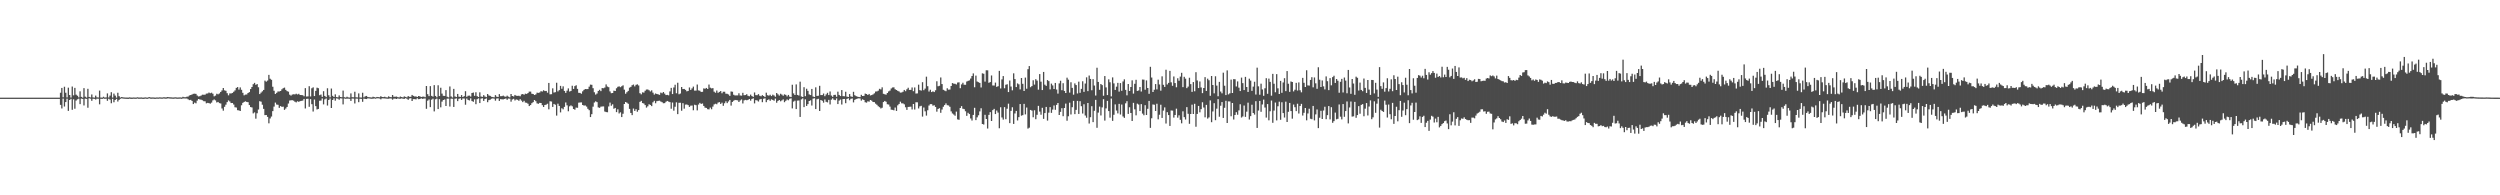 <?xml version="1.0" encoding="UTF-8"?>
<svg xmlns="http://www.w3.org/2000/svg" width="1920" height="150">
  <path d="M0 75.000h1v1.000H0zM1 75.000h1v1.000H1zM2 75.000h1v1.000H2zM3 75.000h1v1.000H3zM4 75.000h1v1.000H4zM5 75.000h1v1.000H5zM6 75.000h1v1.000H6zM7 75.000h1v1.000H7zM8 75.000h1v1.000H8zM9 75.000h1v1.000H9zM10 75.000h1v1.000H10zM11 75.000h1v1.000H11zM12 75.000h1v1.000H12zM13 75.000h1v1.000H13zM14 75.000h1v1.000H14zM15 75.000h1v1.000H15zM16 75.000h1v1.000H16zM17 75.000h1v1.000H17zM18 75.000h1v1.000H18zM19 75.000h1v1.000H19zM20 75.000h1v1.000H20zM21 75.000h1v1.000H21zM22 75.000h1v1.000H22zM23 75.000h1v1.000H23zM24 75.000h1v1.000H24zM25 75.000h1v1.000H25zM26 75.000h1v1.000H26zM27 75.000h1v1.000H27zM28 75.000h1v1.000H28zM29 75.000h1v1.000H29zM30 75.000h1v1.000H30zM31 75.000h1v1.000H31zM32 75.000h1v1.000H32zM33 75.000h1v1.000H33zM34 75.000h1v1.000H34zM35 75.000h1v1.000H35zM36 75.000h1v1.000H36zM37 75.000h1v1.000H37zM38 75.000h1v1.000H38zM39 75.000h1v1.000H39zM40 75.000h1v1.000H40zM41 75.000h1v1.000H41zM42 75.000h1v1.000H42zM43 75.000h1v1.000H43zM44 75.000h1v1.000H44zM45 75.000h1v1.000H45zM46 71.198h1v9.331H46zM47 67.513h1v15.788H47zM48 74.724h1v1.000H48zM49 66.604h1v15.212H49zM50 71.235h1v7.140H50zM51 74.783h1v1.000H51zM52 67.352h1v17.775H52zM53 72.957h1v3.844H53zM54 74.896h1v1.000H54zM55 66.470h1v17.857H55zM56 73.240h1v3.051H56zM57 67.502h1v16.007H57zM58 72.714h1v4.512H58zM59 73.543h1v2.753H59zM60 74.766h1v1.000H60zM61 70.130h1v9.831H61zM62 74.393h1v1.329H62zM63 74.934h1v1.000H63zM64 67.690h1v13.323H64zM65 74.250h1v1.508H65zM66 74.919h1v1.000H66zM67 68.176h1v14.551H67zM68 74.453h1v1.019H68zM69 74.784h1v1.000H69zM70 72.536h1v4.889H70zM71 74.820h1v1.000H71zM72 74.934h1v1.000H72zM73 73.437h1v3.001H73zM74 74.774h1v1.000H74zM75 74.842h1v1.000H75zM76 69.587h1v10.551H76zM77 74.901h1v1.000H77zM78 74.958h1v1.000H78zM79 74.300h1v1.307H79zM80 74.925h1v1.000H80zM81 74.777h1v1.000H81zM82 71.746h1v5.681H82zM83 74.840h1v1.000H83zM84 73.445h1v3.030H84zM85 70.808h1v8.496H85zM86 74.885h1v1.000H86zM87 71.908h1v6.652H87zM88 73.427h1v3.323H88zM89 74.938h1v1.000H89zM90 71.231h1v6.740H90zM91 73.896h1v2.812H91zM92 74.897h1v1.000H92zM93 74.514h1v1.000H93zM94 74.731h1v1.000H94zM95 74.836h1v1.000H95zM96 74.902h1v1.000H96zM97 74.916h1v1.000H97zM98 74.957h1v1.000H98zM99 74.771h1v1.000H99zM100 74.926h1v1.000H100zM101 74.956h1v1.000H101zM102 74.829h1v1.000H102zM103 74.887h1v1.000H103zM104 74.940h1v1.000H104zM105 74.682h1v1.000H105zM106 74.856h1v1.000H106zM107 74.880h1v1.000H107zM108 74.804h1v1.000H108zM109 74.935h1v1.000H109zM110 74.967h1v1.000H110zM111 74.737h1v1.000H111zM112 74.885h1v1.000H112zM113 74.952h1v1.000H113zM114 74.479h1v1.000H114zM115 74.820h1v1.000H115zM116 74.861h1v1.000H116zM117 74.783h1v1.000H117zM118 74.927h1v1.000H118zM119 74.954h1v1.000H119zM120 74.782h1v1.000H120zM121 74.900h1v1.000H121zM122 74.750h1v1.000H122zM123 74.780h1v1.000H123zM124 74.899h1v1.000H124zM125 74.695h1v1.000H125zM126 74.720h1v1.000H126zM127 74.863h1v1.000H127zM128 74.482h1v1.151H128zM129 74.579h1v1.000H129zM130 74.705h1v1.000H130zM131 74.762h1v1.000H131zM132 74.846h1v1.000H132zM133 74.875h1v1.000H133zM134 74.696h1v1.000H134zM135 74.809h1v1.000H135zM136 74.883h1v1.000H136zM137 74.815h1v1.000H137zM138 74.801h1v1.000H138zM139 74.915h1v1.000H139zM140 74.343h1v1.266H140zM141 74.636h1v1.000H141zM142 74.654h1v1.000H142zM143 74.303h1v1.380H143zM144 74.143h1v2.142H144zM145 73.303h1v3.579H145zM146 72.970h1v3.725H146zM147 72.569h1v4.950H147zM148 72.041h1v7.906H148zM149 71.927h1v6.852H149zM150 72.106h1v7.249H150zM151 73.370h1v3.904H151zM152 74.079h1v1.969H152zM153 73.863h1v2.548H153zM154 73.350h1v3.226H154zM155 72.715h1v4.315H155zM156 72.779h1v4.937H156zM157 72.680h1v5.148H157zM158 71.880h1v7.498H158zM159 71.778h1v7.211H159zM160 71.061h1v8.165H160zM161 71.588h1v8.047H161zM162 71.171h1v7.610H162zM163 71.964h1v5.149H163zM164 73.964h1v2.435H164zM165 73.430h1v3.693H165zM166 71.977h1v6.738H166zM167 72.437h1v5.844H167zM168 71.758h1v7.472H168zM169 70.621h1v8.857H169zM170 69.432h1v13.850H170zM171 67.570h1v17.404H171zM172 69.367h1v12.670H172zM173 69.723h1v10.645H173zM174 71.570h1v6.848H174zM175 73.199h1v3.888H175zM176 71.709h1v6.213H176zM177 71.768h1v7.364H177zM178 71.379h1v7.718H178zM179 70.443h1v9.855H179zM180 69.414h1v12.987H180zM181 67.457h1v15.104H181zM182 66.890h1v17.755H182zM183 68.836h1v15.973H183zM184 67.147h1v18.088H184zM185 68.947h1v11.923H185zM186 71.254h1v7.741H186zM187 73.239h1v5.040H187zM188 72.642h1v5.180H188zM189 72.557h1v5.743H189zM190 71.411h1v7.099H190zM191 70.750h1v9.931H191zM192 68.379h1v13.839H192zM193 66.814h1v15.712H193zM194 64.655h1v22.411H194zM195 63.631h1v22.700H195zM196 65.146h1v26.014H196zM197 64.563h1v22.450H197zM198 67.009h1v17.091H198zM199 72.218h1v5.487H199zM200 71.105h1v6.976H200zM201 70.150h1v10.265H201zM202 69.050h1v14.565H202zM203 61.905h1v26.505H203zM204 62.724h1v25.616H204zM205 61.859h1v27.891H205zM206 57.504h1v37.219H206zM207 60.480h1v30.513H207zM208 61.284h1v28.217H208zM209 66.634h1v18.725H209zM210 69.667h1v12.184H210zM211 72.120h1v6.691H211zM212 71.265h1v8.991H212zM213 70.242h1v10.244H213zM214 70.254h1v12.603H214zM215 69.895h1v11.554H215zM216 68.603h1v13.487H216zM217 67.727h1v14.188H217zM218 67.269h1v17.124H218zM219 68.998h1v14.347H219zM220 69.984h1v12.130H220zM221 70.421h1v9.116H221zM222 72.699h1v4.497H222zM223 73.440h1v3.544H223zM224 72.624h1v4.337H224zM225 72.372h1v4.962H225zM226 72.481h1v5.664H226zM227 71.984h1v6.642H227zM228 72.573h1v5.191H228zM229 72.058h1v6.182H229zM230 72.978h1v4.716H230zM231 73.019h1v4.430H231zM232 73.124h1v4.139H232zM233 73.927h1v2.065H233zM234 67.706h1v15.616H234zM235 74.162h1v1.770H235zM236 74.050h1v1.766H236zM237 66.177h1v15.861H237zM238 74.108h1v2.047H238zM239 67.771h1v12.243H239zM240 67.083h1v18.556H240zM241 73.794h1v2.624H241zM242 69.765h1v11.749H242zM243 67.310h1v16.760H243zM244 67.737h1v15.913H244zM245 73.089h1v4.292H245zM246 72.594h1v4.688H246zM247 74.383h1v1.214H247zM248 70.051h1v10.134H248zM249 73.676h1v2.621H249zM250 74.607h1v1.000H250zM251 67.770h1v13.300H251zM252 73.148h1v3.643H252zM253 74.677h1v1.000H253zM254 68.006h1v14.938H254zM255 73.565h1v3.218H255zM256 74.490h1v1.053H256zM257 72.437h1v4.895H257zM258 74.555h1v1.000H258zM259 74.771h1v1.000H259zM260 73.280h1v3.324H260zM261 74.510h1v1.030H261zM262 74.626h1v1.000H262zM263 69.604h1v10.567H263zM264 74.666h1v1.000H264zM265 74.889h1v1.000H265zM266 74.267h1v1.484H266zM267 74.801h1v1.000H267zM268 74.896h1v1.000H268zM269 71.744h1v5.782H269zM270 74.663h1v1.000H270zM271 74.722h1v1.000H271zM272 70.438h1v9.006H272zM273 74.710h1v1.000H273zM274 74.787h1v1.000H274zM275 71.751h1v6.740H275zM276 74.852h1v1.000H276zM277 74.928h1v1.000H277zM278 71.210h1v6.950H278zM279 74.733h1v1.000H279zM280 73.991h1v1.993H280zM281 73.694h1v2.370H281zM282 74.542h1v1.000H282zM283 74.638h1v1.000H283zM284 74.755h1v1.000H284zM285 74.869h1v1.000H285zM286 74.294h1v1.460H286zM287 74.609h1v1.000H287zM288 74.841h1v1.000H288zM289 74.441h1v1.052H289zM290 74.541h1v1.000H290zM291 74.699h1v1.000H291zM292 73.893h1v2.398H292zM293 74.491h1v1.035H293zM294 74.551h1v1.000H294zM295 74.280h1v1.320H295zM296 74.714h1v1.000H296zM297 74.811h1v1.000H297zM298 73.981h1v1.858H298zM299 74.552h1v1.000H299zM300 74.648h1v1.000H300zM301 72.957h1v3.599H301zM302 74.290h1v1.486H302zM303 74.313h1v1.418H303zM304 74.142h1v1.890H304zM305 74.574h1v1.000H305zM306 74.804h1v1.000H306zM307 74.129h1v1.688H307zM308 74.511h1v1.084H308zM309 74.819h1v1.000H309zM310 74.009h1v1.934H310zM311 74.414h1v1.027H311zM312 74.808h1v1.000H312zM313 73.765h1v2.871H313zM314 74.353h1v1.260H314zM315 74.334h1v1.089H315zM316 72.884h1v4.702H316zM317 73.613h1v2.514H317zM318 74.080h1v2.042H318zM319 74.029h1v2.326H319zM320 74.482h1v1.007H320zM321 73.740h1v2.455H321zM322 73.988h1v2.034H322zM323 74.514h1v1.000H323zM324 74.234h1v1.700H324zM325 74.167h1v1.579H325zM326 74.644h1v1.000H326zM327 66.048h1v17.489H327zM328 72.344h1v4.986H328zM329 73.808h1v2.597H329zM330 66.128h1v16.170H330zM331 73.644h1v2.908H331zM332 74.212h1v1.565H332zM333 65.394h1v20.164H333zM334 73.670h1v2.585H334zM335 74.711h1v1.000H335zM336 65.493h1v18.266H336zM337 73.760h1v2.362H337zM338 67.369h1v15.088H338zM339 71.883h1v6.171H339zM340 73.567h1v3.240H340zM341 73.680h1v2.704H341zM342 69.217h1v12.191H342zM343 74.300h1v1.496H343zM344 74.738h1v1.000H344zM345 66.387h1v15.453H345zM346 74.096h1v1.663H346zM347 74.829h1v1.000H347zM348 68.271h1v13.845H348zM349 74.072h1v1.765H349zM350 74.549h1v1.000H350zM351 72.146h1v5.527H351zM352 74.222h1v1.677H352zM353 74.455h1v1.033H353zM354 73.026h1v3.705H354zM355 74.512h1v1.097H355zM356 73.818h1v1.869H356zM357 70.047h1v10.372H357zM358 74.354h1v1.306H358zM359 73.544h1v3.217H359zM360 73.411h1v3.750H360zM361 74.154h1v1.390H361zM362 71.413h1v6.217H362zM363 71.083h1v7.082H363zM364 73.555h1v2.748H364zM365 70.857h1v9.152H365zM366 73.892h1v2.287H366zM367 74.503h1v1.000H367zM368 70.915h1v8.249H368zM369 74.137h1v1.596H369zM370 74.416h1v1.061H370zM371 73.055h1v4.465H371zM372 74.141h1v1.898H372zM373 74.593h1v1.000H373zM374 72.189h1v6.299H374zM375 73.302h1v3.619H375zM376 73.616h1v2.938H376zM377 74.355h1v1.470H377zM378 74.524h1v1.000H378zM379 74.755h1v1.000H379zM380 73.081h1v4.220H380zM381 74.262h1v1.414H381zM382 74.503h1v1.000H382zM383 72.271h1v5.246H383zM384 73.883h1v2.227H384zM385 73.814h1v2.462H385zM386 73.429h1v2.908H386zM387 74.061h1v1.918H387zM388 74.296h1v1.326H388zM389 73.497h1v3.127H389zM390 74.240h1v1.432H390zM391 74.766h1v1.000H391zM392 72.208h1v5.857H392zM393 73.709h1v2.658H393zM394 74.099h1v1.799H394zM395 72.919h1v4.214H395zM396 73.525h1v2.870H396zM397 73.636h1v2.998H397zM398 73.517h1v3.920H398zM399 73.938h1v2.258H399zM400 72.504h1v4.779H400zM401 72.210h1v6.205H401zM402 72.761h1v4.636H402zM403 71.917h1v6.875H403zM404 72.165h1v6.776H404zM405 71.490h1v8.169H405zM406 70.360h1v11.092H406zM407 70.355h1v10.339H407zM408 72.012h1v7.225H408zM409 72.187h1v6.264H409zM410 72.980h1v3.800H410zM411 72.489h1v5.235H411zM412 71.176h1v8.237H412zM413 71.319h1v8.379H413zM414 70.996h1v8.015H414zM415 70.045h1v9.038H415zM416 70.293h1v10.488H416zM417 69.323h1v12.848H417zM418 69.959h1v10.705H418zM419 69.851h1v10.467H419zM420 71.152h1v8.491H420zM421 63.687h1v20.269H421zM422 72.444h1v5.338H422zM423 72.322h1v5.678H423zM424 67.846h1v14.297H424zM425 71.082h1v8.748H425zM426 70.834h1v9.615H426zM427 63.542h1v25.259H427zM428 70.210h1v9.393H428zM429 69.216h1v12.133H429zM430 65.953h1v20.355H430zM431 68.153h1v15.012H431zM432 66.281h1v17.662H432zM433 69.813h1v12.258H433zM434 71.335h1v7.374H434zM435 69.624h1v11.263H435zM436 67.901h1v17.526H436zM437 70.317h1v11.364H437zM438 69.821h1v11.126H438zM439 65.840h1v15.848H439zM440 68.321h1v15.367H440zM441 66.134h1v18.132H441zM442 65.488h1v17.156H442zM443 68.239h1v14.546H443zM444 71.289h1v7.545H444zM445 71.384h1v7.286H445zM446 72.010h1v6.619H446zM447 70.136h1v10.482H447zM448 69.020h1v12.104H448zM449 68.353h1v12.661H449zM450 68.453h1v13.429H450zM451 68.410h1v15.144H451zM452 66.544h1v18.074H452zM453 64.975h1v24.921H453zM454 65.132h1v22.554H454zM455 67.714h1v14.228H455zM456 70.849h1v7.916H456zM457 72.660h1v5.174H457zM458 71.850h1v6.612H458zM459 69.843h1v12.629H459zM460 68.967h1v13.888H460zM461 69.988h1v11.925H461zM462 67.614h1v14.158H462zM463 67.766h1v13.955H463zM464 67.252h1v18.412H464zM465 64.807h1v21.246H465zM466 66.474h1v19.732H466zM467 66.968h1v14.811H467zM468 70.192h1v8.618H468zM469 71.577h1v9.612H469zM470 71.421h1v8.689H470zM471 69.650h1v13.864H471zM472 69.913h1v12.965H472zM473 67.773h1v18.364H473zM474 66.670h1v17.297H474zM475 66.300h1v20.861H475zM476 66.946h1v19.319H476zM477 66.272h1v23.613H477zM478 65.543h1v21.828H478zM479 68.842h1v11.017H479zM480 71.984h1v6.369H480zM481 70.790h1v8.100H481zM482 69.781h1v9.917H482zM483 67.321h1v16.301H483zM484 66.700h1v20.038H484zM485 65.408h1v23.003H485zM486 64.923h1v18.431H486zM487 66.365h1v18.853H487zM488 65.105h1v18.743H488zM489 64.752h1v21.083H489zM490 65.661h1v18.883H490zM491 71.578h1v6.648H491zM492 72.461h1v5.014H492zM493 70.887h1v8.250H493zM494 71.140h1v8.399H494zM495 69.709h1v11.008H495zM496 68.752h1v13.889H496zM497 68.709h1v12.934H497zM498 69.305h1v10.756H498zM499 70.234h1v10.350H499zM500 69.395h1v12.122H500zM501 71.158h1v7.436H501zM502 72.645h1v4.775H502zM503 71.760h1v7.535H503zM504 72.212h1v5.497H504zM505 72.468h1v4.998H505zM506 72.851h1v4.486H506zM507 71.123h1v6.868H507zM508 71.650h1v6.854H508zM509 70.676h1v8.644H509zM510 71.881h1v7.308H510zM511 73.002h1v5.147H511zM512 72.869h1v4.628H512zM513 73.191h1v4.826H513zM514 70.189h1v8.240H514zM515 67.490h1v16.019H515zM516 72.246h1v6.485H516zM517 67.157h1v17.826H517zM518 65.080h1v16.876H518zM519 71.640h1v6.968H519zM520 63.529h1v24.123H520zM521 72.413h1v6.518H521zM522 71.831h1v7.070H522zM523 66.835h1v18.185H523zM524 68.427h1v10.830H524zM525 68.313h1v15.156H525zM526 69.000h1v11.354H526zM527 70.126h1v10.082H527zM528 69.826h1v10.926H528zM529 67.170h1v14.974H529zM530 69.064h1v12.071H530zM531 67.896h1v13.176H531zM532 66.487h1v18.223H532zM533 69.579h1v10.873H533zM534 69.584h1v11.187H534zM535 64.929h1v19.865H535zM536 69.440h1v10.851H536zM537 69.699h1v9.300H537zM538 70.627h1v9.194H538zM539 70.527h1v8.949H539zM540 67.881h1v13.458H540zM541 68.139h1v14.562H541zM542 67.533h1v15.372H542zM543 68.293h1v15.574H543zM544 64.922h1v19.089H544zM545 67.312h1v15.316H545zM546 67.878h1v16.051H546zM547 67.688h1v14.186H547zM548 70.425h1v9.735H548zM549 71.221h1v8.472H549zM550 69.535h1v10.517H550zM551 71.276h1v7.513H551zM552 70.553h1v7.902H552zM553 69.943h1v9.891H553zM554 71.652h1v7.189H554zM555 70.431h1v10.830H555zM556 70.441h1v8.889H556zM557 71.954h1v5.852H557zM558 72.022h1v7.177H558zM559 72.554h1v5.369H559zM560 73.630h1v3.131H560zM561 70.239h1v10.851H561zM562 70.474h1v7.830H562zM563 72.770h1v4.612H563zM564 73.333h1v3.422H564zM565 73.279h1v3.621H565zM566 73.282h1v3.751H566zM567 71.634h1v6.692H567zM568 73.292h1v3.867H568zM569 73.474h1v2.891H569zM570 71.285h1v8.174H570zM571 73.098h1v4.005H571zM572 73.032h1v3.671H572zM573 72.334h1v4.660H573zM574 73.557h1v3.164H574zM575 73.938h1v2.112H575zM576 72.660h1v4.668H576zM577 73.798h1v2.194H577zM578 74.417h1v1.119H578zM579 71.028h1v8.400H579zM580 73.064h1v3.823H580zM581 73.113h1v4.041H581zM582 72.294h1v5.710H582zM583 73.515h1v2.867H583zM584 73.928h1v2.055H584zM585 73.059h1v5.449H585zM586 73.740h1v2.073H586zM587 74.537h1v1.000H587zM588 71.154h1v7.341H588zM589 73.091h1v3.764H589zM590 73.496h1v2.794H590zM591 72.760h1v4.645H591zM592 73.786h1v2.509H592zM593 72.711h1v4.052H593zM594 73.321h1v4.036H594zM595 74.277h1v1.470H595zM596 71.437h1v7.456H596zM597 72.425h1v5.096H597zM598 73.401h1v3.390H598zM599 71.969h1v5.830H599zM600 72.675h1v4.408H600zM601 73.549h1v2.768H601zM602 72.429h1v6.039H602zM603 72.865h1v4.532H603zM604 74.040h1v2.349H604zM605 72.909h1v4.110H605zM606 74.237h1v1.604H606zM607 74.526h1v1.000H607zM608 65.070h1v18.182H608zM609 71.740h1v6.272H609zM610 72.968h1v4.331H610zM611 64.820h1v18.929H611zM612 72.887h1v4.399H612zM613 73.378h1v3.766H613zM614 62.731h1v27.092H614zM615 74.093h1v2.255H615zM616 74.488h1v1.074H616zM617 66.982h1v15.308H617zM618 73.878h1v2.409H618zM619 68.141h1v13.217H619zM620 69.761h1v10.221H620zM621 72.478h1v5.080H621zM622 73.021h1v4.048H622zM623 68.298h1v12.735H623zM624 74.130h1v1.595H624zM625 74.481h1v1.000H625zM626 67.078h1v16.669H626zM627 73.665h1v2.563H627zM628 73.514h1v2.341H628zM629 65.892h1v19.356H629zM630 73.013h1v3.803H630zM631 73.019h1v4.380H631zM632 71.818h1v7.050H632zM633 73.892h1v2.487H633zM634 72.493h1v5.716H634zM635 71.280h1v7.350H635zM636 73.020h1v3.653H636zM637 70.260h1v9.974H637zM638 73.368h1v3.160H638zM639 74.358h1v1.141H639zM640 72.887h1v3.733H640zM641 72.823h1v4.126H641zM642 74.289h1v1.294H642zM643 70.400h1v9.539H643zM644 72.923h1v4.315H644zM645 73.803h1v2.612H645zM646 69.183h1v11.119H646zM647 73.843h1v2.250H647zM648 73.934h1v2.049H648zM649 70.455h1v8.804H649zM650 74.211h1v1.758H650zM651 74.475h1v1.000H651zM652 72.221h1v4.786H652zM653 74.046h1v1.849H653zM654 74.387h1v1.238H654zM655 70.527h1v8.092H655zM656 73.120h1v3.578H656zM657 73.837h1v2.270H657zM658 74.239h1v1.505H658zM659 74.447h1v1.077H659zM660 74.609h1v1.000H660zM661 72.785h1v4.451H661zM662 73.743h1v2.550H662zM663 73.628h1v3.166H663zM664 71.910h1v6.631H664zM665 72.176h1v6.679H665zM666 72.948h1v4.865H666zM667 72.151h1v5.939H667zM668 73.323h1v3.461H668zM669 72.989h1v4.347H669zM670 72.515h1v5.837H670zM671 71.673h1v6.766H671zM672 70.319h1v9.309H672zM673 70.200h1v10.304H673zM674 69.614h1v11.982H674zM675 68.207h1v14.126H675zM676 68.678h1v14.628H676zM677 67.087h1v15.636H677zM678 72.055h1v6.316H678zM679 72.380h1v5.117H679zM680 72.699h1v5.445H680zM681 71.423h1v8.654H681zM682 70.211h1v10.044H682zM683 69.567h1v12.296H683zM684 67.916h1v16.329H684zM685 67.175h1v17.187H685zM686 67.059h1v17.683H686zM687 68.558h1v14.004H687zM688 69.104h1v16.071H688zM689 69.774h1v11.108H689zM690 70.236h1v9.593H690zM691 71.113h1v6.962H691zM692 70.994h1v8.349H692zM693 70.476h1v8.946H693zM694 69.062h1v11.075H694zM695 70.037h1v12.325H695zM696 68.560h1v15.819H696zM697 67.364h1v14.763H697zM698 69.049h1v12.979H698zM699 69.003h1v12.894H699zM700 67.191h1v16.873H700zM701 70.043h1v9.847H701zM702 67.165h1v16.944H702zM703 71.811h1v6.745H703zM704 71.738h1v6.862H704zM705 65.020h1v18.307H705zM706 69.233h1v12.410H706zM707 69.601h1v11.650H707zM708 63.136h1v26.399H708zM709 69.260h1v13.345H709zM710 68.057h1v17.439H710zM711 58.876h1v29.921H711zM712 66.187h1v18.506H712zM713 70.295h1v10.751H713zM714 68.901h1v11.075H714zM715 70.688h1v9.284H715zM716 70.158h1v10.993H716zM717 70.720h1v10.149H717zM718 69.342h1v12.807H718zM719 62.424h1v23.357H719zM720 66.250h1v17.388H720zM721 65.895h1v17.218H721zM722 59.495h1v27.139H722zM723 64.577h1v19.525H723zM724 68.948h1v13.003H724zM725 69.545h1v11.128H725zM726 70.027h1v9.404H726zM727 67.795h1v13.021H727zM728 68.860h1v12.153H728zM729 68.738h1v13.292H729zM730 66.046h1v19.496H730zM731 63.802h1v23.336H731zM732 64.266h1v23.700H732zM733 64.378h1v24.482H733zM734 64.862h1v20.833H734zM735 63.372h1v28.316H735zM736 63.224h1v28.807H736zM737 67.727h1v15.229H737zM738 64.795h1v16.699H738zM739 63.540h1v19.969H739zM740 65.071h1v18.745H740zM741 65.110h1v20.367H741zM742 62.611h1v26.350H742zM743 62.114h1v24.541H743zM744 61.768h1v25.811H744zM745 60.318h1v30.646H745zM746 58.369h1v34.212H746zM747 56.350h1v31.916H747zM748 67.042h1v15.753H748zM749 58.079h1v34.194H749zM750 62.595h1v27.527H750zM751 63.149h1v25.377H751zM752 63.679h1v21.879H752zM753 67.151h1v16.016H753zM754 56.295h1v38.932H754zM755 56.625h1v38.990H755zM756 62.694h1v25.497H756zM757 53.969h1v37.426H757zM758 54.040h1v44.664H758zM759 63.594h1v24.609H759zM760 63.012h1v23.117H760zM761 57.947h1v34.972H761zM762 65.654h1v18.935H762zM763 65.670h1v17.954H763zM764 63.456h1v24.148H764zM765 66.739h1v18.175H765zM766 66.215h1v20.271H766zM767 54.445h1v44.065H767zM768 67.948h1v14.443H768zM769 60.976h1v29.236H769zM770 58.408h1v33.471H770zM771 67.803h1v14.486H771zM772 65.056h1v26.465H772zM773 64.695h1v18.816H773zM774 70.697h1v8.944H774zM775 61.859h1v32.699H775zM776 66.467h1v18.665H776zM777 69.372h1v13.024H777zM778 56.318h1v38.863H778zM779 60.718h1v26.435H779zM780 66.869h1v18.337H780zM781 64.069h1v28.466H781zM782 64.782h1v25.191H782zM783 68.677h1v11.271H783zM784 59.885h1v28.944H784zM785 64.377h1v24.050H785zM786 69.865h1v9.903H786zM787 59.579h1v28.292H787zM788 68.126h1v14.469H788zM789 53.136h1v45.643H789zM790 50.738h1v47.287H790zM791 66.981h1v17.453H791zM792 66.102h1v18.862H792zM793 61.636h1v28.405H793zM794 64.956h1v19.712H794zM795 60.814h1v30.750H795zM796 61.887h1v26.299H796zM797 68.879h1v12.402H797zM798 56.882h1v28.823H798zM799 62.741h1v25.397H799zM800 69.150h1v13.637H800zM801 55.221h1v36.078H801zM802 65.044h1v21.784H802zM803 65.928h1v16.200H803zM804 61.470h1v31.177H804zM805 62.294h1v24.232H805zM806 68.669h1v13.614H806zM807 64.203h1v22.500H807zM808 65.572h1v18.616H808zM809 68.335h1v12.643H809zM810 63.706h1v20.616H810zM811 68.759h1v11.787H811zM812 71.867h1v7.229H812zM813 64.049h1v24.258H813zM814 62.002h1v23.900H814zM815 69.294h1v13.812H815zM816 63.922h1v25.324H816zM817 69.823h1v13.140H817zM818 71.436h1v8.107H818zM819 59.635h1v33.085H819zM820 61.186h1v28.131H820zM821 71.120h1v7.706H821zM822 63.172h1v24.737H822zM823 67.478h1v14.847H823zM824 72.727h1v4.754H824zM825 64.038h1v23.608H825zM826 65.326h1v19.033H826zM827 71.768h1v5.715H827zM828 62.743h1v24.757H828zM829 71.275h1v6.429H829zM830 68.258h1v13.328H830zM831 62.403h1v24.787H831zM832 70.538h1v9.548H832zM833 64.135h1v24.575H833zM834 59.402h1v30.994H834zM835 70.010h1v9.088H835zM836 58.023h1v36.831H836zM837 60.628h1v29.392H837zM838 69.316h1v12.232H838zM839 60.775h1v33.028H839zM840 65.663h1v19.428H840zM841 73.396h1v3.278H841zM842 52.030h1v46.117H842zM843 62.937h1v23.545H843zM844 68.955h1v12.915H844zM845 64.527h1v24.153H845zM846 65.378h1v17.089H846zM847 73.513h1v2.653H847zM848 58.422h1v34.175H848zM849 67.100h1v16.142H849zM850 73.016h1v4.472H850zM851 60.920h1v24.398H851zM852 63.199h1v27.181H852zM853 74.040h1v1.636H853zM854 59.443h1v33.392H854zM855 64.061h1v24.117H855zM856 69.055h1v11.118H856zM857 66.586h1v18.307H857zM858 63.618h1v23.453H858zM859 70.325h1v9.424H859zM860 63.782h1v24.192H860zM861 69.746h1v10.557H861zM862 62.575h1v26.858H862zM863 60.932h1v29.591H863zM864 69.019h1v10.353H864zM865 73.211h1v4.525H865zM866 64.528h1v22.973H866zM867 69.901h1v12.461H867zM868 66.832h1v19.971H868zM869 61.671h1v31.278H869zM870 71.903h1v7.073H870zM871 64.345h1v19.646H871zM872 61.311h1v27.245H872zM873 69.830h1v9.791H873zM874 69.501h1v10.764H874zM875 66.823h1v18.501H875zM876 70.293h1v9.676H876zM877 61.084h1v26.142H877zM878 61.188h1v27.361H878zM879 68.937h1v11.868H879zM880 61.738h1v26.592H880zM881 67.570h1v15.980H881zM882 72.049h1v5.472H882zM883 51.279h1v46.923H883zM884 59.533h1v31.278H884zM885 70.675h1v9.571H885zM886 68.937h1v11.498H886zM887 64.548h1v20.724H887zM888 68.645h1v11.020H888zM889 61.193h1v30.479H889zM890 64.863h1v23.260H890zM891 69.626h1v10.806H891zM892 58.630h1v31.932H892zM893 65.130h1v19.821H893zM894 66.740h1v15.751H894zM895 53.576h1v41.309H895zM896 64.875h1v21.314H896zM897 63.659h1v24.704H897zM898 54.412h1v42.287H898zM899 63.240h1v21.572H899zM900 65.876h1v19.056H900zM901 58.704h1v31.635H901zM902 63.814h1v24.523H902zM903 67.032h1v16.431H903zM904 60.117h1v30.241H904zM905 62.017h1v26.553H905zM906 58.852h1v33.167H906zM907 55.896h1v38.817H907zM908 66.930h1v18.586H908zM909 59.003h1v30.979H909zM910 60.422h1v31.402H910zM911 67.706h1v14.563H911zM912 66.532h1v20.879H912zM913 59.723h1v35.368H913zM914 64.622h1v22.929H914zM915 70.541h1v9.868H915zM916 63.036h1v24.521H916zM917 70.098h1v9.630H917zM918 55.426h1v41.889H918zM919 61.795h1v25.700H919zM920 67.629h1v13.703H920zM921 62.578h1v23.710H921zM922 67.191h1v16.621H922zM923 71.523h1v7.037H923zM924 67.565h1v14.995H924zM925 59.257h1v30.860H925zM926 69.848h1v10.665H926zM927 60.419h1v30.691H927zM928 61.627h1v28.558H928zM929 73.564h1v3.530H929zM930 58.352h1v35.515H930zM931 65.297h1v20.295H931zM932 71.697h1v7.573H932zM933 58.572h1v33.728H933zM934 65.755h1v17.691H934zM935 73.936h1v2.195H935zM936 62.884h1v26.756H936zM937 70.308h1v10.873H937zM938 71.670h1v6.711H938zM939 55.826h1v34.751H939zM940 65.866h1v16.911H940zM941 72.989h1v4.436H941zM942 54.076h1v40.399H942zM943 72.516h1v5.380H943zM944 71.695h1v6.226H944zM945 61.139h1v28.136H945zM946 71.449h1v7.643H946zM947 60.768h1v31.060H947zM948 60.901h1v27.423H948zM949 66.430h1v19.745H949zM950 62.511h1v25.603H950zM951 67.326h1v17.454H951zM952 69.946h1v10.148H952zM953 59.602h1v30.683H953zM954 63.821h1v25.631H954zM955 69.166h1v11.891H955zM956 59.049h1v30.695H956zM957 66.817h1v18.945H957zM958 70.622h1v8.210H958zM959 60.392h1v31.400H959zM960 61.897h1v27.312H960zM961 69.784h1v10.629H961zM962 66.501h1v20.305H962zM963 62.773h1v25.243H963zM964 72.619h1v5.091H964zM965 51.955h1v46.301H965zM966 66.324h1v18.587H966zM967 72.744h1v4.770H967zM968 64.271h1v21.585H968zM969 68.689h1v11.547H969zM970 73.571h1v2.939H970zM971 67.813h1v14.792H971zM972 60.041h1v30.272H972zM973 72.027h1v7.880H973zM974 60.376h1v32.027H974zM975 62.886h1v22.584H975zM976 73.488h1v3.708H976zM977 56.716h1v37.616H977zM978 64.317h1v20.628H978zM979 70.875h1v7.873H979zM980 56.942h1v35.535H980zM981 67.828h1v13.810H981zM982 72.177h1v5.922H982zM983 62.124h1v29.865H983zM984 71.270h1v7.266H984zM985 63.311h1v23.542H985zM986 60.049h1v30.207H986zM987 69.975h1v8.114H987zM988 54.591h1v39.117H988zM989 64.291h1v21.570H989zM990 70.544h1v8.529H990zM991 62.578h1v22.710H991zM992 62.998h1v28.127H992zM993 70.216h1v10.048H993zM994 68.901h1v13.421H994zM995 63.626h1v21.732H995zM996 69.554h1v10.131H996zM997 63.278h1v23.904H997zM998 69.346h1v12.078H998zM999 70.899h1v8.848H999zM1000 59.788h1v28.965H1000zM1001 63.570h1v23.040H1001zM1002 66.826h1v16.096H1002zM1003 53.967h1v38.468H1003zM1004 65.574h1v21.592H1004zM1005 65.732h1v17.796H1005zM1006 61.385h1v29.802H1006zM1007 59.286h1v32.262H1007zM1008 67.090h1v14.256H1008zM1009 59.470h1v33.016H1009zM1010 64.009h1v23.844H1010zM1011 68.203h1v15.881H1011zM1012 51.655h1v46.740H1012zM1013 61.221h1v29.211H1013zM1014 66.822h1v18.278H1014zM1015 61.811h1v29.602H1015zM1016 66.287h1v18.609H1016zM1017 68.668h1v13.328H1017zM1018 58.649h1v32.884H1018zM1019 62.363h1v26.056H1019zM1020 69.202h1v12.249H1020zM1021 60.024h1v31.654H1021zM1022 65.521h1v16.796H1022zM1023 59.237h1v35.058H1023zM1024 58.161h1v34.888H1024zM1025 63.669h1v22.785H1025zM1026 60.653h1v30.991H1026zM1027 61.987h1v29.246H1027zM1028 71.219h1v8.996H1028zM1029 62.826h1v26.780H1029zM1030 60.575h1v31.110H1030zM1031 71.001h1v8.903H1031zM1032 59.546h1v30.156H1032zM1033 61.912h1v23.407H1033zM1034 71.610h1v6.332H1034zM1035 53.703h1v41.056H1035zM1036 67.161h1v15.351H1036zM1037 72.037h1v5.955H1037zM1038 60.685h1v28.875H1038zM1039 64.177h1v25.151H1039zM1040 72.802h1v5.412H1040zM1041 58.891h1v31.559H1041zM1042 59.752h1v28.616H1042zM1043 69.535h1v11.967H1043zM1044 63.417h1v23.929H1044zM1045 69.064h1v11.474H1045zM1046 70.020h1v9.949H1046zM1047 60.298h1v28.998H1047zM1048 67.497h1v15.945H1048zM1049 71.381h1v7.756H1049zM1050 61.454h1v27.214H1050zM1051 68.814h1v12.991H1051zM1052 72.871h1v4.258H1052zM1053 61.412h1v30.115H1053zM1054 61.479h1v28.624H1054zM1055 71.711h1v6.133H1055zM1056 63.608h1v22.998H1056zM1057 68.812h1v10.799H1057zM1058 74.411h1v1.295H1058zM1059 51.550h1v46.437H1059zM1060 66.145h1v18.125H1060zM1061 68.197h1v17.071H1061zM1062 63.267h1v22.707H1062zM1063 70.389h1v6.886H1063zM1064 67.709h1v12.730H1064zM1065 60.111h1v30.146H1065zM1066 70.230h1v10.030H1066zM1067 68.203h1v19.504H1067zM1068 60.923h1v30.672H1068zM1069 70.017h1v8.980H1069zM1070 57.812h1v37.295H1070zM1071 60.682h1v28.392H1071zM1072 69.135h1v12.852H1072zM1073 58.867h1v34.313H1073zM1074 64.600h1v20.033H1074zM1075 73.134h1v4.402H1075zM1076 63.191h1v26.533H1076zM1077 65.338h1v19.576H1077zM1078 70.992h1v7.861H1078zM1079 59.717h1v28.762H1079zM1080 65.085h1v18.704H1080zM1081 73.174h1v3.836H1081zM1082 53.001h1v41.540H1082zM1083 69.170h1v11.836H1083zM1084 71.752h1v7.213H1084zM1085 60.100h1v31.874H1085zM1086 65.835h1v20.204H1086zM1087 71.165h1v7.648H1087zM1088 59.870h1v32.400H1088zM1089 57.693h1v34.028H1089zM1090 58.128h1v31.206H1090zM1091 59.555h1v34.812H1091zM1092 58.164h1v31.655H1092zM1093 60.132h1v28.756H1093zM1094 52.887h1v44.675H1094zM1095 57.562h1v36.719H1095zM1096 61.103h1v31.745H1096zM1097 55.496h1v45.015H1097zM1098 57.336h1v34.503H1098zM1099 56.172h1v32.747H1099zM1100 54.596h1v35.004H1100zM1101 56.027h1v38.065H1101zM1102 59.715h1v31.366H1102zM1103 56.509h1v37.372H1103zM1104 59.060h1v30.673H1104zM1105 58.356h1v39.463H1105zM1106 59.469h1v37.265H1106zM1107 51.254h1v44.085H1107zM1108 59.356h1v35.183H1108zM1109 57.297h1v35.763H1109zM1110 59.141h1v33.451H1110zM1111 51.362h1v43.447H1111zM1112 53.580h1v45.600H1112zM1113 59.390h1v28.349H1113zM1114 58.341h1v37.920H1114zM1115 52.654h1v40.729H1115zM1116 60.580h1v25.652H1116zM1117 50.616h1v45.684H1117zM1118 55.224h1v35.999H1118zM1119 58.376h1v31.582H1119zM1120 51.776h1v44.901H1120zM1121 59.536h1v32.817H1121zM1122 59.466h1v31.515H1122zM1123 60.172h1v31.060H1123zM1124 59.750h1v30.353H1124zM1125 61.346h1v30.068H1125zM1126 60.001h1v31.984H1126zM1127 62.271h1v30.116H1127zM1128 61.260h1v31.026H1128zM1129 61.497h1v32.886H1129zM1130 62.391h1v27.950H1130zM1131 61.787h1v28.522H1131zM1132 60.862h1v30.011H1132zM1133 62.966h1v25.822H1133zM1134 62.763h1v24.453H1134zM1135 60.582h1v25.985H1135zM1136 60.747h1v25.058H1136zM1137 62.403h1v21.555H1137zM1138 62.120h1v21.815H1138zM1139 61.952h1v23.729H1139zM1140 62.061h1v23.373H1140zM1141 60.328h1v27.073H1141zM1142 59.906h1v25.953H1142zM1143 60.263h1v25.428H1143zM1144 57.903h1v29.242H1144zM1145 58.514h1v28.895H1145zM1146 57.953h1v41.395H1146zM1147 58.677h1v35.400H1147zM1148 60.188h1v31.516H1148zM1149 58.070h1v32.853H1149zM1150 60.654h1v28.571H1150zM1151 61.184h1v29.460H1151zM1152 61.680h1v29.912H1152zM1153 62.318h1v31.021H1153zM1154 62.471h1v31.297H1154zM1155 63.380h1v29.159H1155zM1156 63.123h1v31.269H1156zM1157 63.765h1v27.822H1157zM1158 58.420h1v33.658H1158zM1159 59.786h1v29.561H1159zM1160 61.576h1v33.562H1160zM1161 61.801h1v32.895H1161zM1162 61.440h1v34.857H1162zM1163 62.105h1v32.529H1163zM1164 61.285h1v33.451H1164zM1165 61.526h1v33.876H1165zM1166 59.574h1v33.537H1166zM1167 57.587h1v34.548H1167zM1168 58.326h1v32.805H1168zM1169 55.673h1v33.426H1169zM1170 55.425h1v36.252H1170zM1171 53.870h1v41.151H1171zM1172 53.822h1v41.110H1172zM1173 57.924h1v34.566H1173zM1174 58.729h1v32.281H1174zM1175 59.875h1v33.026H1175zM1176 61.671h1v34.030H1176zM1177 61.044h1v34.828H1177zM1178 62.054h1v33.531H1178zM1179 61.034h1v34.486H1179zM1180 61.368h1v28.990H1180zM1181 62.861h1v28.931H1181zM1182 60.995h1v30.946H1182zM1183 61.302h1v27.719H1183zM1184 61.939h1v27.532H1184zM1185 64.196h1v23.869H1185zM1186 63.500h1v23.086H1186zM1187 63.829h1v23.462H1187zM1188 62.504h1v21.371H1188zM1189 63.055h1v25.073H1189zM1190 65.043h1v24.350H1190zM1191 61.371h1v28.403H1191zM1192 64.300h1v24.931H1192zM1193 64.476h1v25.182H1193zM1194 63.698h1v25.957H1194zM1195 63.661h1v25.831H1195zM1196 63.040h1v28.149H1196zM1197 63.098h1v28.089H1197zM1198 63.737h1v28.080H1198zM1199 61.713h1v30.594H1199zM1200 64.000h1v28.513H1200zM1201 64.078h1v28.815H1201zM1202 63.401h1v28.920H1202zM1203 63.582h1v29.736H1203zM1204 63.745h1v29.587H1204zM1205 62.868h1v30.230H1205zM1206 62.629h1v30.511H1206zM1207 62.957h1v29.450H1207zM1208 63.034h1v29.014H1208zM1209 63.596h1v28.129H1209zM1210 63.914h1v26.861H1210zM1211 62.449h1v27.294H1211zM1212 63.848h1v25.347H1212zM1213 64.178h1v23.164H1213zM1214 63.234h1v23.370H1214zM1215 64.586h1v23.904H1215zM1216 64.896h1v26.063H1216zM1217 56.566h1v39.486H1217zM1218 66.108h1v27.688H1218zM1219 64.574h1v29.896H1219zM1220 56.442h1v38.194H1220zM1221 63.621h1v32.449H1221zM1222 62.316h1v34.323H1222zM1223 58.357h1v39.351H1223zM1224 64.616h1v29.735H1224zM1225 61.913h1v33.189H1225zM1226 57.533h1v37.535H1226zM1227 62.119h1v34.926H1227zM1228 59.798h1v37.028H1228zM1229 56.231h1v39.869H1229zM1230 60.417h1v36.486H1230zM1231 56.302h1v40.352H1231zM1232 60.849h1v36.741H1232zM1233 62.098h1v35.642H1233zM1234 54.536h1v42.667H1234zM1235 61.937h1v36.770H1235zM1236 60.637h1v36.315H1236zM1237 61.855h1v35.332H1237zM1238 60.971h1v33.326H1238zM1239 62.233h1v26.719H1239zM1240 60.133h1v34.728H1240zM1241 54.448h1v40.230H1241zM1242 61.881h1v30.845H1242zM1243 56.177h1v38.639H1243zM1244 56.521h1v41.902H1244zM1245 62.492h1v34.555H1245zM1246 45.822h1v52.335H1246zM1247 61.634h1v39.876H1247zM1248 63.036h1v34.479H1248zM1249 56.185h1v43.830H1249zM1250 61.331h1v36.927H1250zM1251 63.052h1v35.052H1251zM1252 58.578h1v43.501H1252zM1253 56.613h1v39.462H1253zM1254 62.882h1v36.588H1254zM1255 57.216h1v45.373H1255zM1256 60.508h1v36.514H1256zM1257 56.042h1v42.191H1257zM1258 53.029h1v49.627H1258zM1259 58.400h1v37.383H1259zM1260 50.386h1v48.701H1260zM1261 52.987h1v45.596H1261zM1262 63.038h1v37.498H1262zM1263 63.269h1v34.654H1263zM1264 62.686h1v34.955H1264zM1265 63.815h1v33.835H1265zM1266 64.245h1v33.041H1266zM1267 64.232h1v32.333H1267zM1268 63.975h1v32.444H1268zM1269 66.200h1v30.709H1269zM1270 62.864h1v32.891H1270zM1271 65.271h1v30.594H1271zM1272 63.383h1v33.676H1272zM1273 62.509h1v31.376H1273zM1274 59.540h1v35.561H1274zM1275 64.102h1v28.963H1275zM1276 64.872h1v26.228H1276zM1277 64.564h1v22.472H1277zM1278 63.074h1v25.327H1278zM1279 63.647h1v24.798H1279zM1280 64.122h1v26.259H1280zM1281 60.910h1v27.236H1281zM1282 63.295h1v30.052H1282zM1283 64.987h1v32.826H1283zM1284 63.598h1v33.370H1284zM1285 62.144h1v34.777H1285zM1286 63.792h1v32.783H1286zM1287 64.546h1v31.196H1287zM1288 64.504h1v30.625H1288zM1289 65.779h1v29.720H1289zM1290 64.589h1v28.740H1290zM1291 64.134h1v32.010H1291zM1292 62.960h1v32.951H1292zM1293 61.575h1v35.886H1293zM1294 64.217h1v29.969H1294zM1295 63.376h1v29.680H1295zM1296 63.481h1v31.040H1296zM1297 65.068h1v29.945H1297zM1298 65.144h1v27.202H1298zM1299 66.817h1v27.670H1299zM1300 65.581h1v29.443H1300zM1301 65.382h1v27.783H1301zM1302 66.231h1v28.209H1302zM1303 64.753h1v28.557H1303zM1304 63.593h1v28.374H1304zM1305 59.720h1v31.476H1305zM1306 61.980h1v33.554H1306zM1307 60.780h1v35.133H1307zM1308 62.822h1v32.880H1308zM1309 64.130h1v26.575H1309zM1310 58.812h1v35.249H1310zM1311 59.963h1v31.560H1311zM1312 62.679h1v26.676H1312zM1313 57.422h1v38.521H1313zM1314 58.317h1v32.379H1314zM1315 63.530h1v27.989H1315zM1316 60.825h1v29.675H1316zM1317 64.502h1v25.627H1317zM1318 62.620h1v26.649H1318zM1319 54.314h1v41.064H1319zM1320 64.828h1v25.175H1320zM1321 66.268h1v22.579H1321zM1322 57.383h1v38.083H1322zM1323 58.997h1v30.790H1323zM1324 64.872h1v22.017H1324zM1325 61.939h1v27.884H1325zM1326 63.828h1v29.634H1326zM1327 65.802h1v24.275H1327zM1328 60.854h1v35.004H1328zM1329 61.936h1v26.649H1329zM1330 63.267h1v25.778H1330zM1331 59.830h1v33.766H1331zM1332 64.028h1v22.672H1332zM1333 68.019h1v17.471H1333zM1334 62.832h1v34.917H1334zM1335 60.919h1v26.098H1335zM1336 66.565h1v17.105H1336zM1337 57.642h1v31.220H1337zM1338 65.960h1v19.743H1338zM1339 49.433h1v42.448H1339zM1340 60.259h1v33.503H1340zM1341 61.468h1v28.460H1341zM1342 62.025h1v28.538H1342zM1343 60.390h1v33.832H1343zM1344 63.993h1v22.037H1344zM1345 69.848h1v13.431H1345zM1346 58.181h1v37.659H1346zM1347 67.683h1v18.191H1347zM1348 59.640h1v36.441H1348zM1349 55.258h1v39.504H1349zM1350 64.432h1v20.935H1350zM1351 52.802h1v44.343H1351zM1352 58.829h1v34.708H1352zM1353 62.082h1v28.554H1353zM1354 52.111h1v46.304H1354zM1355 57.423h1v35.798H1355zM1356 67.290h1v26.492H1356zM1357 61.875h1v26.306H1357zM1358 65.451h1v20.250H1358zM1359 67.584h1v14.797H1359zM1360 56.643h1v31.467H1360zM1361 62.934h1v21.228H1361zM1362 66.675h1v16.607H1362zM1363 54.410h1v40.101H1363zM1364 62.138h1v26.055H1364zM1365 61.632h1v30.580H1365zM1366 57.004h1v40.764H1366zM1367 62.898h1v28.988H1367zM1368 68.959h1v13.380H1368zM1369 64.243h1v19.286H1369zM1370 66.787h1v14.486H1370zM1371 69.730h1v10.339H1371zM1372 60.827h1v28.043H1372zM1373 67.408h1v15.570H1373zM1374 61.373h1v23.505H1374zM1375 58.839h1v35.041H1375zM1376 60.245h1v38.247H1376zM1377 55.082h1v42.956H1377zM1378 58.755h1v35.104H1378zM1379 63.052h1v25.288H1379zM1380 69.675h1v14.796H1380zM1381 60.869h1v29.488H1381zM1382 63.939h1v19.670H1382zM1383 70.802h1v8.336H1383zM1384 61.927h1v26.224H1384zM1385 68.779h1v12.812H1385zM1386 51.894h1v46.600H1386zM1387 63.099h1v23.629H1387zM1388 66.169h1v19.405H1388zM1389 63.255h1v24.259H1389zM1390 65.083h1v21.587H1390zM1391 70.557h1v11.289H1391zM1392 69.998h1v12.461H1392zM1393 59.829h1v30.016H1393zM1394 69.423h1v11.523H1394zM1395 61.344h1v29.161H1395zM1396 61.742h1v28.162H1396zM1397 72.959h1v4.726H1397zM1398 59.237h1v35.212H1398zM1399 63.206h1v23.020H1399zM1400 70.119h1v9.569H1400zM1401 59.025h1v31.069H1401zM1402 65.386h1v20.080H1402zM1403 72.287h1v4.883H1403zM1404 63.620h1v24.656H1404zM1405 65.512h1v14.111H1405zM1406 72.044h1v6.354H1406zM1407 60.074h1v28.658H1407zM1408 67.110h1v15.621H1408zM1409 72.347h1v5.191H1409zM1410 55.398h1v39.409H1410zM1411 71.909h1v6.372H1411zM1412 72.458h1v5.398H1412zM1413 61.541h1v27.698H1413zM1414 71.056h1v8.930H1414zM1415 63.268h1v23.159H1415zM1416 60.286h1v30.600H1416zM1417 63.780h1v22.932H1417zM1418 63.252h1v21.557H1418zM1419 67.825h1v18.934H1419zM1420 68.405h1v13.623H1420zM1421 59.989h1v29.958H1421zM1422 62.394h1v26.127H1422zM1423 69.741h1v12.129H1423zM1424 63.906h1v24.268H1424zM1425 67.354h1v18.384H1425zM1426 70.796h1v9.705H1426zM1427 60.888h1v30.671H1427zM1428 61.352h1v27.617H1428zM1429 65.527h1v15.290H1429zM1430 65.264h1v22.635H1430zM1431 65.751h1v20.605H1431zM1432 69.916h1v10.899H1432zM1433 53.017h1v44.594H1433zM1434 62.893h1v21.831H1434zM1435 69.119h1v12.263H1435zM1436 63.407h1v22.009H1436zM1437 67.877h1v12.301H1437zM1438 69.000h1v10.821H1438zM1439 68.913h1v15.517H1439zM1440 59.836h1v31.591H1440zM1441 68.582h1v12.552H1441zM1442 59.668h1v33.433H1442zM1443 63.100h1v24.389H1443zM1444 68.317h1v11.219H1444zM1445 57.781h1v35.438H1445zM1446 61.545h1v24.724H1446zM1447 67.876h1v13.208H1447zM1448 59.453h1v31.784H1448zM1449 66.311h1v16.354H1449zM1450 69.120h1v10.835H1450zM1451 62.199h1v25.740H1451zM1452 68.170h1v11.438H1452zM1453 69.977h1v9.234H1453zM1454 60.376h1v29.877H1454zM1455 66.739h1v14.103H1455zM1456 55.139h1v39.325H1456zM1457 62.083h1v30.436H1457zM1458 68.848h1v11.514H1458zM1459 69.601h1v13.542H1459zM1460 60.608h1v29.145H1460zM1461 68.115h1v11.916H1461zM1462 66.784h1v12.859H1462zM1463 59.474h1v25.259H1463zM1464 66.733h1v13.054H1464zM1465 63.392h1v23.325H1465zM1466 67.773h1v12.945H1466zM1467 66.444h1v12.826H1467zM1468 54.281h1v36.208H1468zM1469 60.449h1v23.250H1469zM1470 66.581h1v16.047H1470zM1471 58.569h1v28.688H1471zM1472 67.159h1v16.801H1472zM1473 67.978h1v11.065H1473zM1474 58.160h1v35.825H1474zM1475 59.035h1v35.451H1475zM1476 65.939h1v15.541H1476zM1477 61.481h1v27.324H1477zM1478 60.449h1v21.733H1478zM1479 65.859h1v14.010H1479zM1480 51.934h1v46.682H1480zM1481 63.924h1v20.030H1481zM1482 66.042h1v14.534H1482zM1483 59.842h1v28.285H1483zM1484 64.545h1v19.457H1484zM1485 68.643h1v11.149H1485zM1486 65.049h1v23.982H1486zM1487 60.029h1v31.662H1487zM1488 66.633h1v15.481H1488zM1489 54.946h1v37.746H1489zM1490 61.437h1v23.895H1490zM1491 64.410h1v24.818H1491zM1492 52.875h1v42.264H1492zM1493 63.123h1v24.027H1493zM1494 55.120h1v33.685H1494zM1495 57.248h1v36.355H1495zM1496 66.064h1v18.200H1496zM1497 55.849h1v35.431H1497zM1498 55.910h1v32.283H1498zM1499 59.839h1v26.829H1499zM1500 64.723h1v21.861H1500zM1501 65.410h1v20.825H1501zM1502 63.491h1v20.603H1502zM1503 60.628h1v26.314H1503zM1504 62.670h1v24.140H1504zM1505 65.697h1v17.023H1505zM1506 61.550h1v24.590H1506zM1507 62.133h1v23.696H1507zM1508 59.430h1v26.258H1508zM1509 62.445h1v27.802H1509zM1510 62.931h1v26.618H1510zM1511 64.781h1v20.279H1511zM1512 63.493h1v23.199H1512zM1513 63.840h1v20.253H1513zM1514 66.271h1v17.458H1514zM1515 66.264h1v20.831H1515zM1516 66.878h1v13.960H1516zM1517 67.691h1v13.637H1517zM1518 60.348h1v26.587H1518zM1519 64.029h1v21.221H1519zM1520 65.829h1v17.790H1520zM1521 64.118h1v18.972H1521zM1522 66.151h1v14.983H1522zM1523 66.701h1v14.161H1523zM1524 64.470h1v16.795H1524zM1525 65.827h1v15.743H1525zM1526 65.408h1v15.149H1526zM1527 64.124h1v18.288H1527zM1528 67.526h1v15.217H1528zM1529 67.318h1v14.164H1529zM1530 67.074h1v13.230H1530zM1531 67.606h1v13.612H1531zM1532 66.608h1v14.888H1532zM1533 64.900h1v17.289H1533zM1534 66.991h1v13.395H1534zM1535 63.666h1v17.265H1535zM1536 64.851h1v16.228H1536zM1537 65.576h1v15.356H1537zM1538 66.099h1v15.147H1538zM1539 67.698h1v12.247H1539zM1540 67.657h1v11.445H1540zM1541 65.480h1v15.454H1541zM1542 67.965h1v12.086H1542zM1543 67.715h1v12.619H1543zM1544 66.040h1v15.014H1544zM1545 67.454h1v12.312H1545zM1546 67.420h1v12.145H1546zM1547 67.573h1v11.825H1547zM1548 66.976h1v13.009H1548zM1549 68.817h1v10.413H1549zM1550 67.132h1v12.436H1550zM1551 66.928h1v13.355H1551zM1552 63.060h1v18.660H1552zM1553 62.057h1v18.288H1553zM1554 65.099h1v15.754H1554zM1555 66.213h1v15.194H1555zM1556 66.315h1v14.572H1556zM1557 67.365h1v13.470H1557zM1558 66.899h1v12.528H1558zM1559 67.195h1v12.603H1559zM1560 64.425h1v15.488H1560zM1561 65.811h1v14.198H1561zM1562 66.741h1v13.052H1562zM1563 67.210h1v13.290H1563zM1564 67.868h1v12.832H1564zM1565 66.328h1v15.924H1565zM1566 67.268h1v12.512H1566zM1567 67.931h1v12.548H1567zM1568 67.505h1v12.928H1568zM1569 66.930h1v12.598H1569zM1570 67.064h1v12.498H1570zM1571 65.362h1v15.486H1571zM1572 65.409h1v14.638H1572zM1573 65.032h1v16.822H1573zM1574 65.760h1v14.149H1574zM1575 66.677h1v14.827H1575zM1576 65.842h1v17.464H1576zM1577 65.035h1v16.397H1577zM1578 66.912h1v13.352H1578zM1579 67.500h1v13.535H1579zM1580 66.248h1v14.536H1580zM1581 66.829h1v13.400H1581zM1582 67.577h1v12.627H1582zM1583 66.601h1v13.801H1583zM1584 67.131h1v13.699H1584zM1585 63.840h1v18.513H1585zM1586 66.441h1v14.708H1586zM1587 66.705h1v14.333H1587zM1588 65.148h1v16.036H1588zM1589 64.658h1v17.575H1589zM1590 63.301h1v18.384H1590zM1591 62.131h1v20.484H1591zM1592 67.701h1v13.375H1592zM1593 68.837h1v11.598H1593zM1594 67.867h1v13.860H1594zM1595 67.968h1v13.903H1595zM1596 67.125h1v16.461H1596zM1597 66.947h1v16.998H1597zM1598 67.159h1v15.813H1598zM1599 69.213h1v11.977H1599zM1600 66.310h1v19.984H1600zM1601 64.246h1v20.366H1601zM1602 67.700h1v14.827H1602zM1603 65.555h1v16.528H1603zM1604 67.928h1v14.119H1604zM1605 67.480h1v14.872H1605zM1606 68.559h1v12.489H1606zM1607 67.220h1v16.417H1607zM1608 66.376h1v14.765H1608zM1609 66.719h1v17.670H1609zM1610 66.663h1v15.148H1610zM1611 64.872h1v18.580H1611zM1612 65.351h1v20.966H1612zM1613 61.132h1v25.139H1613zM1614 66.676h1v14.082H1614zM1615 68.743h1v12.028H1615zM1616 69.059h1v11.324H1616zM1617 68.021h1v12.749H1617zM1618 68.432h1v13.272H1618zM1619 68.548h1v12.504H1619zM1620 67.556h1v14.699H1620zM1621 66.984h1v19.368H1621zM1622 65.830h1v18.842H1622zM1623 66.589h1v16.658H1623zM1624 67.459h1v16.929H1624zM1625 70.203h1v10.941H1625zM1626 67.548h1v14.733H1626zM1627 71.384h1v9.726H1627zM1628 70.199h1v10.908H1628zM1629 69.697h1v11.046H1629zM1630 70.705h1v8.842H1630zM1631 71.006h1v9.612H1631zM1632 69.648h1v12.571H1632zM1633 69.668h1v11.598H1633zM1634 71.440h1v8.827H1634zM1635 70.046h1v9.916H1635zM1636 69.832h1v9.269H1636zM1637 69.305h1v9.410H1637zM1638 65.223h1v19.923H1638zM1639 69.327h1v13.106H1639zM1640 70.248h1v10.075H1640zM1641 66.477h1v15.918H1641zM1642 71.069h1v8.094H1642zM1643 70.513h1v9.229H1643zM1644 59.028h1v28.806H1644zM1645 71.458h1v7.423H1645zM1646 71.551h1v6.876H1646zM1647 63.693h1v20.496H1647zM1648 65.935h1v16.116H1648zM1649 68.588h1v12.539H1649zM1650 68.264h1v12.454H1650zM1651 69.944h1v10.080H1651zM1652 64.641h1v16.387H1652zM1653 70.086h1v8.805H1653zM1654 70.833h1v7.542H1654zM1655 65.730h1v20.272H1655zM1656 67.835h1v11.535H1656zM1657 68.721h1v10.364H1657zM1658 64.351h1v19.095H1658zM1659 68.927h1v12.909H1659zM1660 70.355h1v9.995H1660zM1661 66.928h1v19.257H1661zM1662 61.201h1v30.883H1662zM1663 61.608h1v29.220H1663zM1664 60.962h1v30.601H1664zM1665 60.864h1v34.301H1665zM1666 63.387h1v30.759H1666zM1667 60.922h1v30.485H1667zM1668 60.285h1v35.090H1668zM1669 59.756h1v34.091H1669zM1670 57.917h1v36.005H1670zM1671 60.260h1v32.981H1671zM1672 60.464h1v32.692H1672zM1673 56.848h1v33.419H1673zM1674 58.227h1v34.467H1674zM1675 60.558h1v33.683H1675zM1676 59.305h1v35.660H1676zM1677 58.784h1v36.694H1677zM1678 59.931h1v37.510H1678zM1679 58.741h1v38.488H1679zM1680 60.716h1v34.572H1680zM1681 60.736h1v34.544H1681zM1682 58.523h1v39.735H1682zM1683 63.093h1v34.647H1683zM1684 60.816h1v35.739H1684zM1685 54.197h1v41.619H1685zM1686 59.466h1v39.222H1686zM1687 58.804h1v35.529H1687zM1688 50.442h1v46.688H1688zM1689 62.141h1v33.432H1689zM1690 48.400h1v46.959H1690zM1691 42.243h1v48.834H1691zM1692 62.958h1v30.296H1692zM1693 63.364h1v31.591H1693zM1694 54.688h1v37.512H1694zM1695 63.567h1v30.509H1695zM1696 62.284h1v32.814H1696zM1697 57.152h1v34.952H1697zM1698 61.218h1v34.969H1698zM1699 59.701h1v33.073H1699zM1700 58.714h1v36.455H1700zM1701 61.889h1v31.811H1701zM1702 53.321h1v40.095H1702zM1703 58.282h1v36.220H1703zM1704 63.016h1v31.801H1704zM1705 53.383h1v39.012H1705zM1706 62.283h1v29.639H1706zM1707 61.446h1v25.557H1707zM1708 57.522h1v33.553H1708zM1709 55.541h1v36.737H1709zM1710 61.036h1v28.573H1710zM1711 59.239h1v30.709H1711zM1712 60.799h1v31.513H1712zM1713 62.040h1v27.888H1713zM1714 61.106h1v42.117H1714zM1715 62.318h1v34.353H1715zM1716 64.235h1v31.040H1716zM1717 63.931h1v25.164H1717zM1718 65.480h1v31.181H1718zM1719 63.631h1v29.493H1719zM1720 59.115h1v35.606H1720zM1721 61.239h1v33.383H1721zM1722 64.584h1v31.633H1722zM1723 54.839h1v38.240H1723zM1724 64.612h1v27.233H1724zM1725 61.931h1v31.754H1725zM1726 54.185h1v44.896H1726zM1727 59.821h1v32.452H1727zM1728 60.978h1v30.741H1728zM1729 59.022h1v39.351H1729zM1730 61.599h1v29.525H1730zM1731 59.725h1v32.925H1731zM1732 59.832h1v33.164H1732zM1733 64.336h1v25.885H1733zM1734 57.201h1v34.894H1734zM1735 60.749h1v28.894H1735zM1736 61.049h1v32.218H1736zM1737 45.994h1v47.325H1737zM1738 57.180h1v34.456H1738zM1739 59.494h1v31.515H1739zM1740 53.681h1v38.106H1740zM1741 57.198h1v35.590H1741zM1742 62.340h1v34.262H1742zM1743 64.507h1v30.022H1743zM1744 58.857h1v32.342H1744zM1745 64.041h1v31.015H1745zM1746 61.017h1v34.046H1746zM1747 65.048h1v30.701H1747zM1748 60.752h1v33.409H1748zM1749 54.615h1v41.387H1749zM1750 61.062h1v31.143H1750zM1751 59.781h1v37.006H1751zM1752 53.093h1v42.659H1752zM1753 53.516h1v40.215H1753zM1754 62.246h1v31.184H1754zM1755 57.908h1v37.983H1755zM1756 50.374h1v42.387H1756zM1757 61.237h1v32.388H1757zM1758 58.461h1v37.117H1758zM1759 58.779h1v37.177H1759zM1760 57.598h1v38.579H1760zM1761 56.679h1v47.006H1761zM1762 52.530h1v45.707H1762zM1763 52.517h1v42.285H1763zM1764 50.347h1v44.446H1764zM1765 60.056h1v35.498H1765zM1766 64.528h1v21.911H1766zM1767 55.343h1v37.034H1767zM1768 62.652h1v23.778H1768zM1769 66.207h1v20.005H1769zM1770 52.559h1v45.673H1770zM1771 61.487h1v33.314H1771zM1772 57.013h1v42.690H1772zM1773 53.150h1v43.817H1773zM1774 55.990h1v39.082H1774zM1775 60.458h1v39.854H1775zM1776 58.582h1v34.893H1776zM1777 64.769h1v31.373H1777zM1778 61.895h1v28.533H1778zM1779 57.775h1v29.228H1779zM1780 65.880h1v28.326H1780zM1781 55.307h1v34.300H1781zM1782 58.064h1v36.365H1782zM1783 59.256h1v33.334H1783zM1784 41.595h1v50.463H1784zM1785 59.902h1v33.086H1785zM1786 56.132h1v39.846H1786zM1787 55.647h1v37.992H1787zM1788 63.810h1v27.513H1788zM1789 63.970h1v28.853H1789zM1790 58.275h1v36.405H1790zM1791 59.277h1v33.578H1791zM1792 62.436h1v31.106H1792zM1793 56.955h1v38.697H1793zM1794 59.037h1v36.993H1794zM1795 61.562h1v33.256H1795zM1796 59.013h1v33.933H1796zM1797 60.848h1v30.274H1797zM1798 63.898h1v27.064H1798zM1799 52.412h1v41.479H1799zM1800 62.597h1v30.818H1800zM1801 63.696h1v27.639H1801zM1802 56.525h1v38.737H1802zM1803 54.437h1v36.853H1803zM1804 63.576h1v30.019H1804zM1805 63.702h1v34.662H1805zM1806 61.159h1v30.643H1806zM1807 60.852h1v31.935H1807zM1808 62.117h1v39.817H1808zM1809 58.337h1v30.693H1809zM1810 60.446h1v31.011H1810zM1811 60.301h1v30.406H1811zM1812 60.228h1v27.712H1812zM1813 58.834h1v28.383H1813zM1814 58.450h1v31.662H1814zM1815 59.819h1v30.206H1815zM1816 52.676h1v36.918H1816zM1817 60.183h1v36.439H1817zM1818 60.690h1v28.990H1818zM1819 52.304h1v46.836H1819zM1820 57.020h1v36.813H1820zM1821 61.346h1v32.077H1821zM1822 58.872h1v36.737H1822zM1823 58.844h1v34.751H1823zM1824 61.425h1v25.215H1824zM1825 59.589h1v37.802H1825zM1826 61.041h1v27.253H1826zM1827 61.195h1v24.676H1827zM1828 52.158h1v44.518H1828zM1829 58.636h1v28.782H1829zM1830 59.731h1v30.812H1830zM1831 51.361h1v43.644H1831zM1832 56.927h1v35.547H1832zM1833 56.356h1v40.506H1833zM1834 55.217h1v42.245H1834zM1835 55.300h1v39.354H1835zM1836 62.026h1v30.889H1836zM1837 52.695h1v45.652H1837zM1838 57.264h1v38.065H1838zM1839 59.963h1v36.840H1839zM1840 57.212h1v41.076H1840zM1841 55.442h1v39.198H1841zM1842 54.219h1v43.565H1842zM1843 47.133h1v55.241H1843zM1844 53.663h1v51.591H1844zM1845 50.413h1v49.376H1845zM1846 43.732h1v54.961H1846zM1847 55.638h1v40.956H1847zM1848 56.634h1v35.804H1848zM1849 48.739h1v53.262H1849zM1850 55.784h1v43.748H1850zM1851 54.587h1v43.207H1851zM1852 47.197h1v55.204H1852zM1853 53.629h1v48.775H1853zM1854 49.632h1v52.537H1854zM1855 48.829h1v56.991H1855zM1856 55.147h1v45.934H1856zM1857 45.820h1v54.981H1857zM1858 55.411h1v47.640H1858zM1859 56.142h1v39.184H1859zM1860 57.611h1v35.220H1860zM1861 51.583h1v44.643H1861zM1862 57.876h1v37.316H1862zM1863 48.184h1v47.341H1863zM1864 53.736h1v40.733H1864zM1865 55.815h1v37.514H1865zM1866 47.545h1v58.331H1866zM1867 51.855h1v51.367H1867zM1868 45.111h1v60.679H1868zM1869 48.603h1v58.990H1869zM1870 51.739h1v50.881H1870zM1871 49.745h1v38.723H1871zM1872 57.750h1v30.288H1872zM1873 61.103h1v29.130H1873zM1874 61.548h1v30.369H1874zM1875 71.716h1v8.048H1875zM1876 72.627h1v5.443H1876zM1877 72.879h1v4.378H1877zM1878 71.798h1v6.451H1878zM1879 71.886h1v6.724H1879zM1880 72.941h1v4.531H1880zM1881 73.395h1v4.032H1881zM1882 73.403h1v3.386H1882zM1883 73.106h1v3.633H1883zM1884 73.600h1v2.865H1884zM1885 72.250h1v4.656H1885zM1886 72.273h1v5.171H1886zM1887 72.762h1v4.415H1887zM1888 72.584h1v4.316H1888zM1889 73.556h1v2.901H1889zM1890 73.579h1v2.523H1890zM1891 73.959h1v1.712H1891zM1892 74.346h1v1.156H1892zM1893 74.515h1v1.000H1893zM1894 74.699h1v1.000H1894zM1895 74.628h1v1.000H1895zM1896 74.556h1v1.000H1896zM1897 74.336h1v1.306H1897zM1898 74.367h1v1.295H1898zM1899 74.412h1v1.160H1899zM1900 74.625h1v1.000H1900zM1901 74.702h1v1.000H1901zM1902 74.795h1v1.000H1902zM1903 74.818h1v1.000H1903zM1904 74.850h1v1.000H1904zM1905 74.863h1v1.000H1905zM1906 74.874h1v1.000H1906zM1907 74.903h1v1.000H1907zM1908 74.893h1v1.000H1908zM1909 74.825h1v1.000H1909zM1910 74.839h1v1.000H1910zM1911 74.877h1v1.000H1911zM1912 74.910h1v1.000H1912zM1913 74.943h1v1.000H1913zM1914 74.948h1v1.000H1914zM1915 74.960h1v1.000H1915zM1916 74.962h1v1.000H1916zM1917 74.975h1v1.000H1917zM1918 74.983h1v1.000H1918zM1919 74.987h1v1.000H1919z" fill="#4a4a4a"></path>
</svg>
